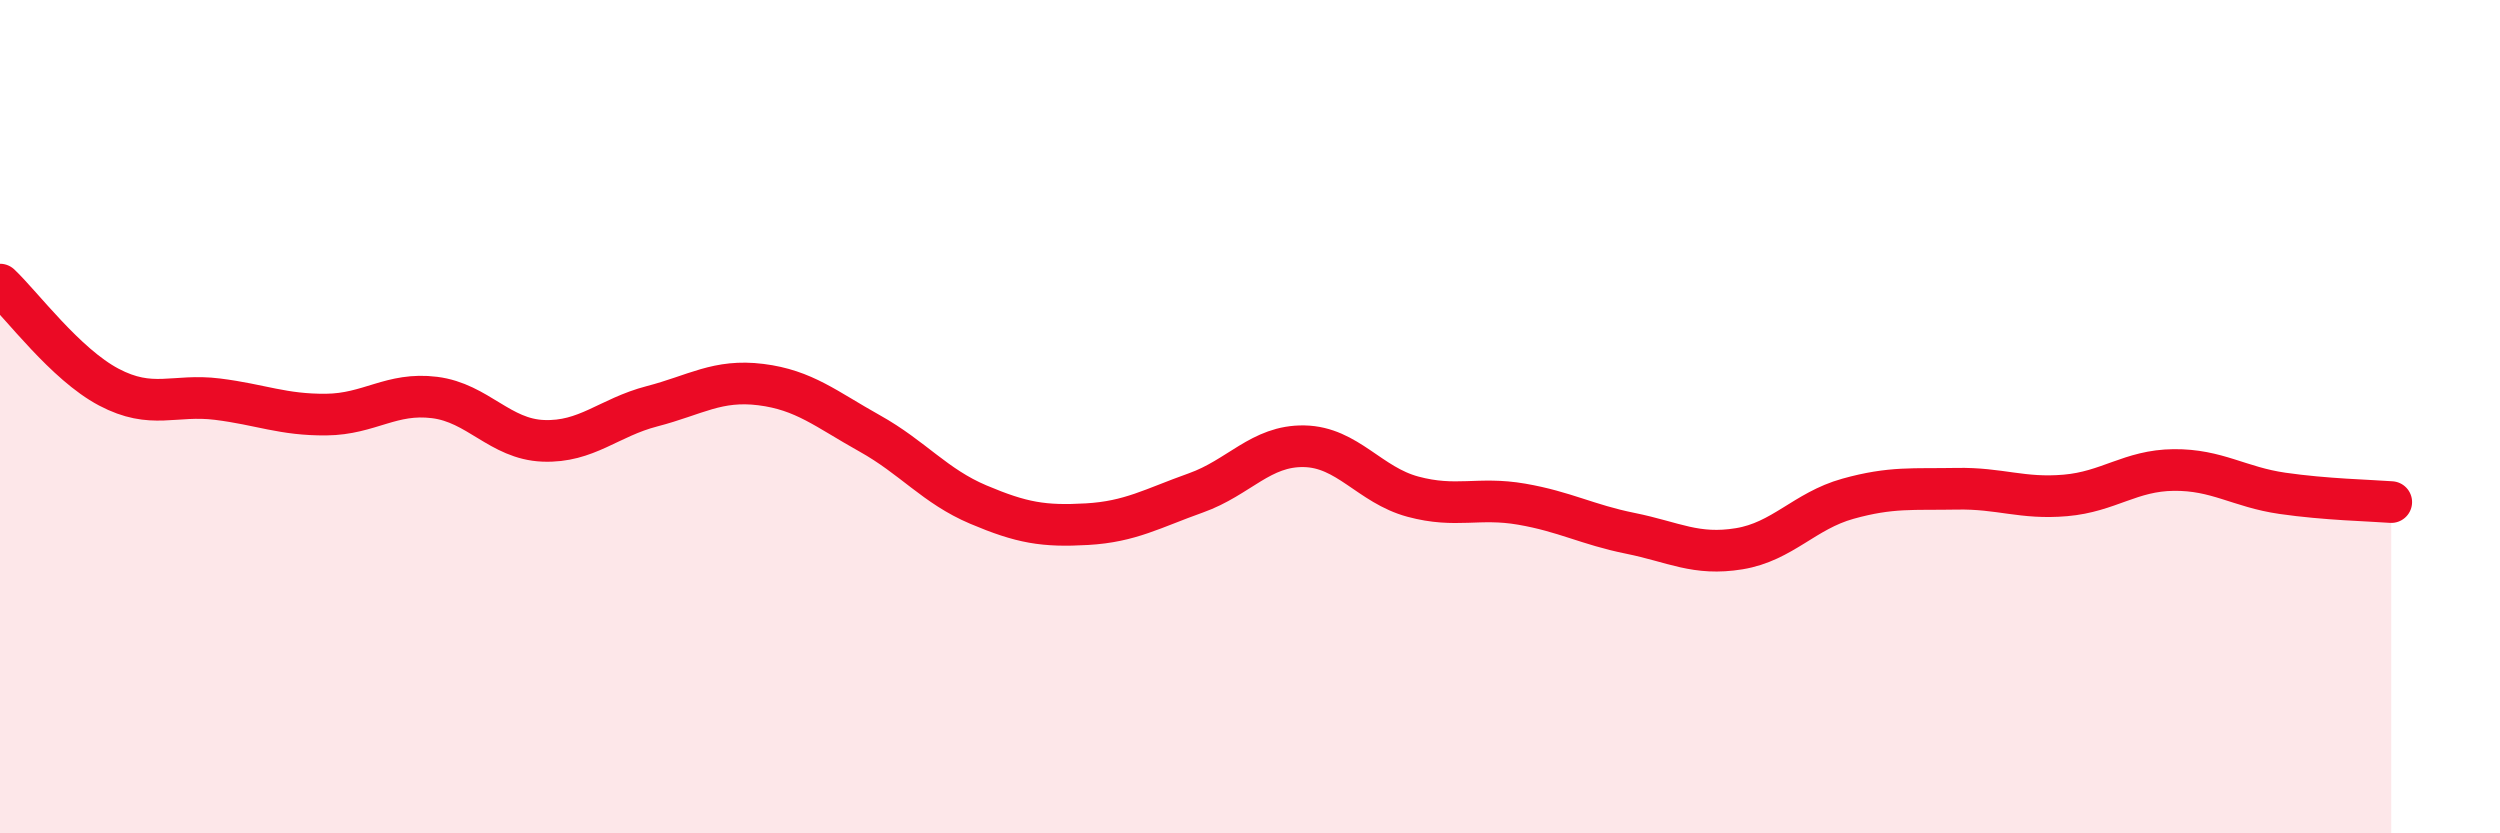 
    <svg width="60" height="20" viewBox="0 0 60 20" xmlns="http://www.w3.org/2000/svg">
      <path
        d="M 0,6.83 C 0.52,7.32 1.57,8.74 2.61,9.29 C 3.65,9.84 4.18,9.45 5.22,9.58 C 6.26,9.71 6.79,9.96 7.83,9.95 C 8.87,9.94 9.39,9.41 10.43,9.54 C 11.47,9.67 12,10.54 13.04,10.58 C 14.08,10.62 14.61,10.02 15.65,9.75 C 16.69,9.48 17.22,9.1 18.26,9.23 C 19.3,9.36 19.83,9.82 20.87,10.4 C 21.91,10.98 22.44,11.67 23.48,12.11 C 24.52,12.55 25.05,12.64 26.09,12.58 C 27.13,12.52 27.66,12.2 28.7,11.83 C 29.74,11.46 30.26,10.69 31.3,10.71 C 32.34,10.73 32.87,11.64 33.91,11.92 C 34.95,12.2 35.48,11.92 36.52,12.1 C 37.56,12.28 38.09,12.59 39.13,12.8 C 40.17,13.01 40.7,13.34 41.74,13.17 C 42.78,13 43.31,12.26 44.35,11.97 C 45.39,11.68 45.92,11.75 46.96,11.73 C 48,11.71 48.53,11.98 49.57,11.89 C 50.61,11.8 51.13,11.29 52.17,11.28 C 53.21,11.27 53.74,11.69 54.78,11.84 C 55.82,11.99 56.87,12.01 57.39,12.05L57.39 20L0 20Z"
        fill="#EB0A25"
        opacity="0.1"
        stroke-linecap="round"
        stroke-linejoin="round"
      />
      <path
        d="M 0,6.83 C 0.52,7.32 1.57,8.74 2.61,9.29 C 3.65,9.84 4.18,9.45 5.22,9.58 C 6.26,9.71 6.79,9.96 7.83,9.95 C 8.87,9.94 9.39,9.41 10.43,9.54 C 11.47,9.67 12,10.54 13.04,10.58 C 14.08,10.62 14.61,10.02 15.65,9.75 C 16.69,9.48 17.22,9.1 18.26,9.23 C 19.3,9.36 19.83,9.82 20.87,10.4 C 21.91,10.98 22.44,11.67 23.48,12.11 C 24.52,12.55 25.05,12.64 26.09,12.58 C 27.13,12.52 27.66,12.2 28.7,11.83 C 29.74,11.46 30.26,10.69 31.3,10.71 C 32.34,10.73 32.87,11.64 33.91,11.92 C 34.95,12.2 35.48,11.92 36.52,12.1 C 37.56,12.28 38.09,12.59 39.13,12.8 C 40.17,13.01 40.7,13.34 41.74,13.17 C 42.78,13 43.31,12.26 44.35,11.97 C 45.39,11.68 45.92,11.75 46.96,11.73 C 48,11.71 48.53,11.98 49.57,11.89 C 50.61,11.8 51.13,11.29 52.17,11.28 C 53.21,11.27 53.74,11.69 54.78,11.84 C 55.82,11.99 56.87,12.01 57.39,12.05"
        stroke="#EB0A25"
        stroke-width="1"
        fill="none"
        stroke-linecap="round"
        stroke-linejoin="round"
      />
    </svg>
  